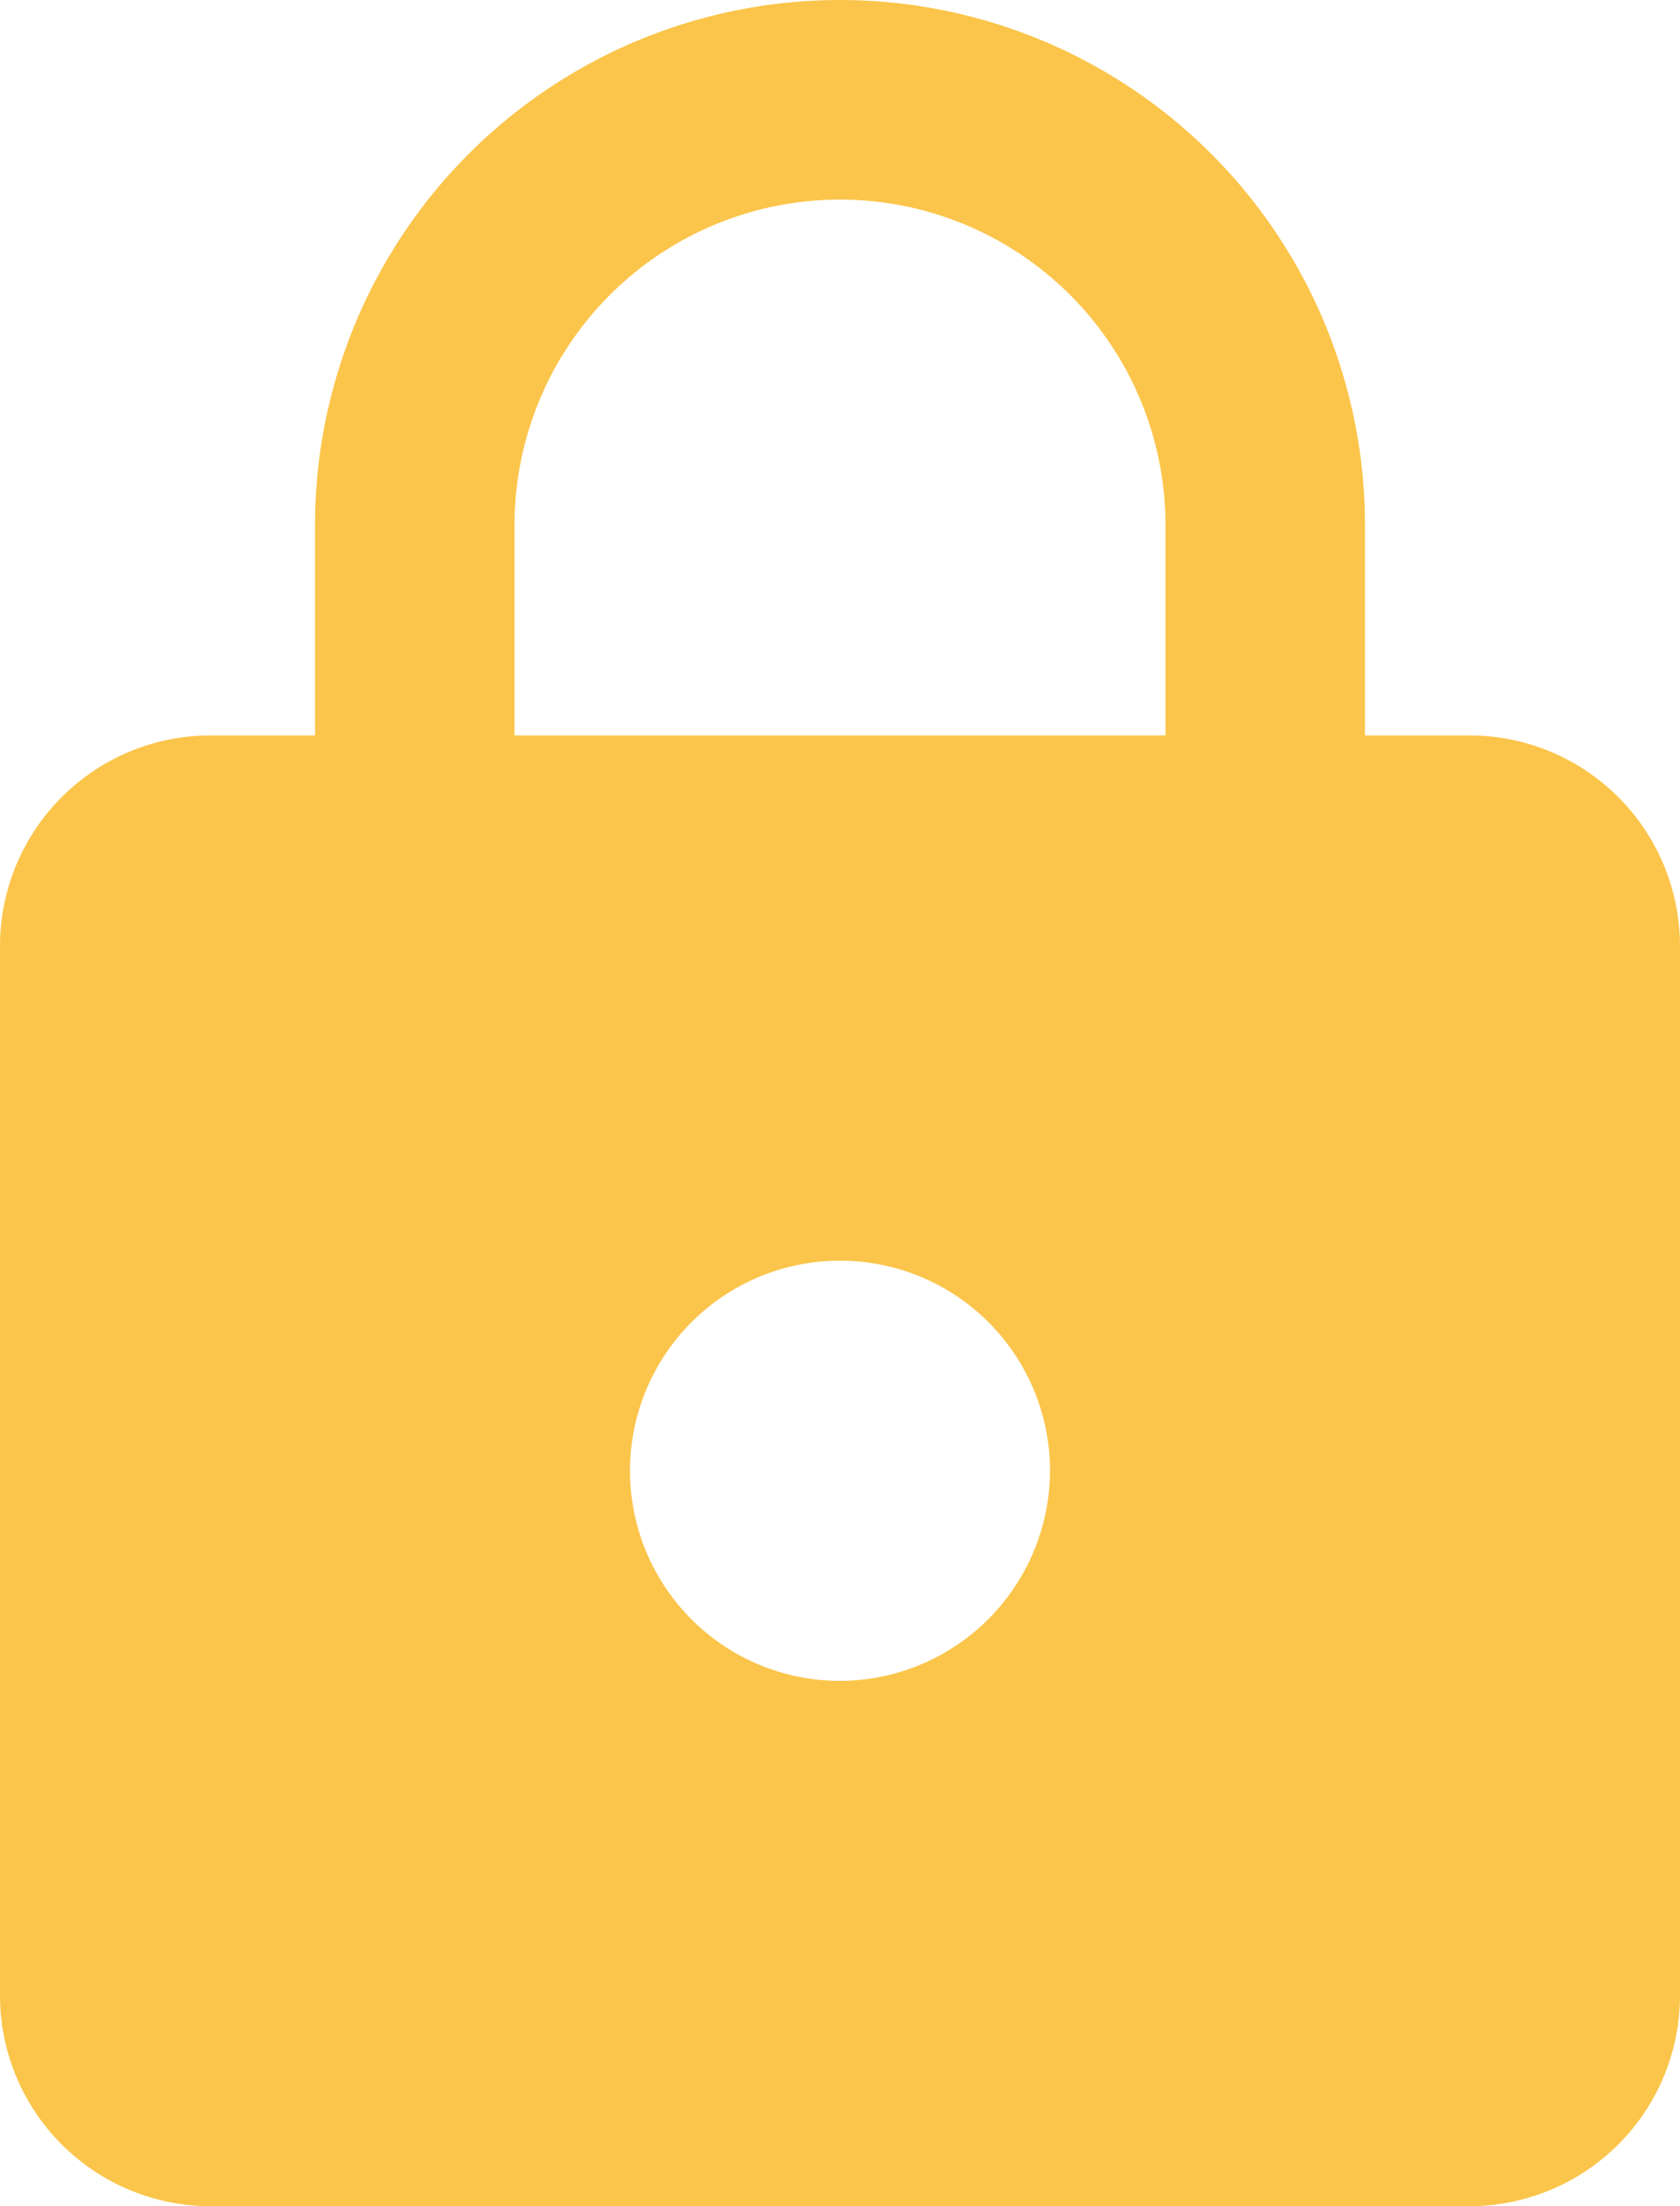 <svg xmlns="http://www.w3.org/2000/svg" width="16" height="21" viewBox="0 0 16 21">
  <path id="ic_lock_24px" d="M18,8H17V6A5,5,0,0,0,7,6V8H6a2.006,2.006,0,0,0-2,2V20a2.006,2.006,0,0,0,2,2H18a2.006,2.006,0,0,0,2-2V10A2.006,2.006,0,0,0,18,8Zm-6,9a2,2,0,1,1,2-2A2.006,2.006,0,0,1,12,17Zm3.1-9H8.9V6a3.1,3.1,0,0,1,6.2,0Z" transform="translate(-4 -1)" fill="#fbc54b"/>
</svg>
